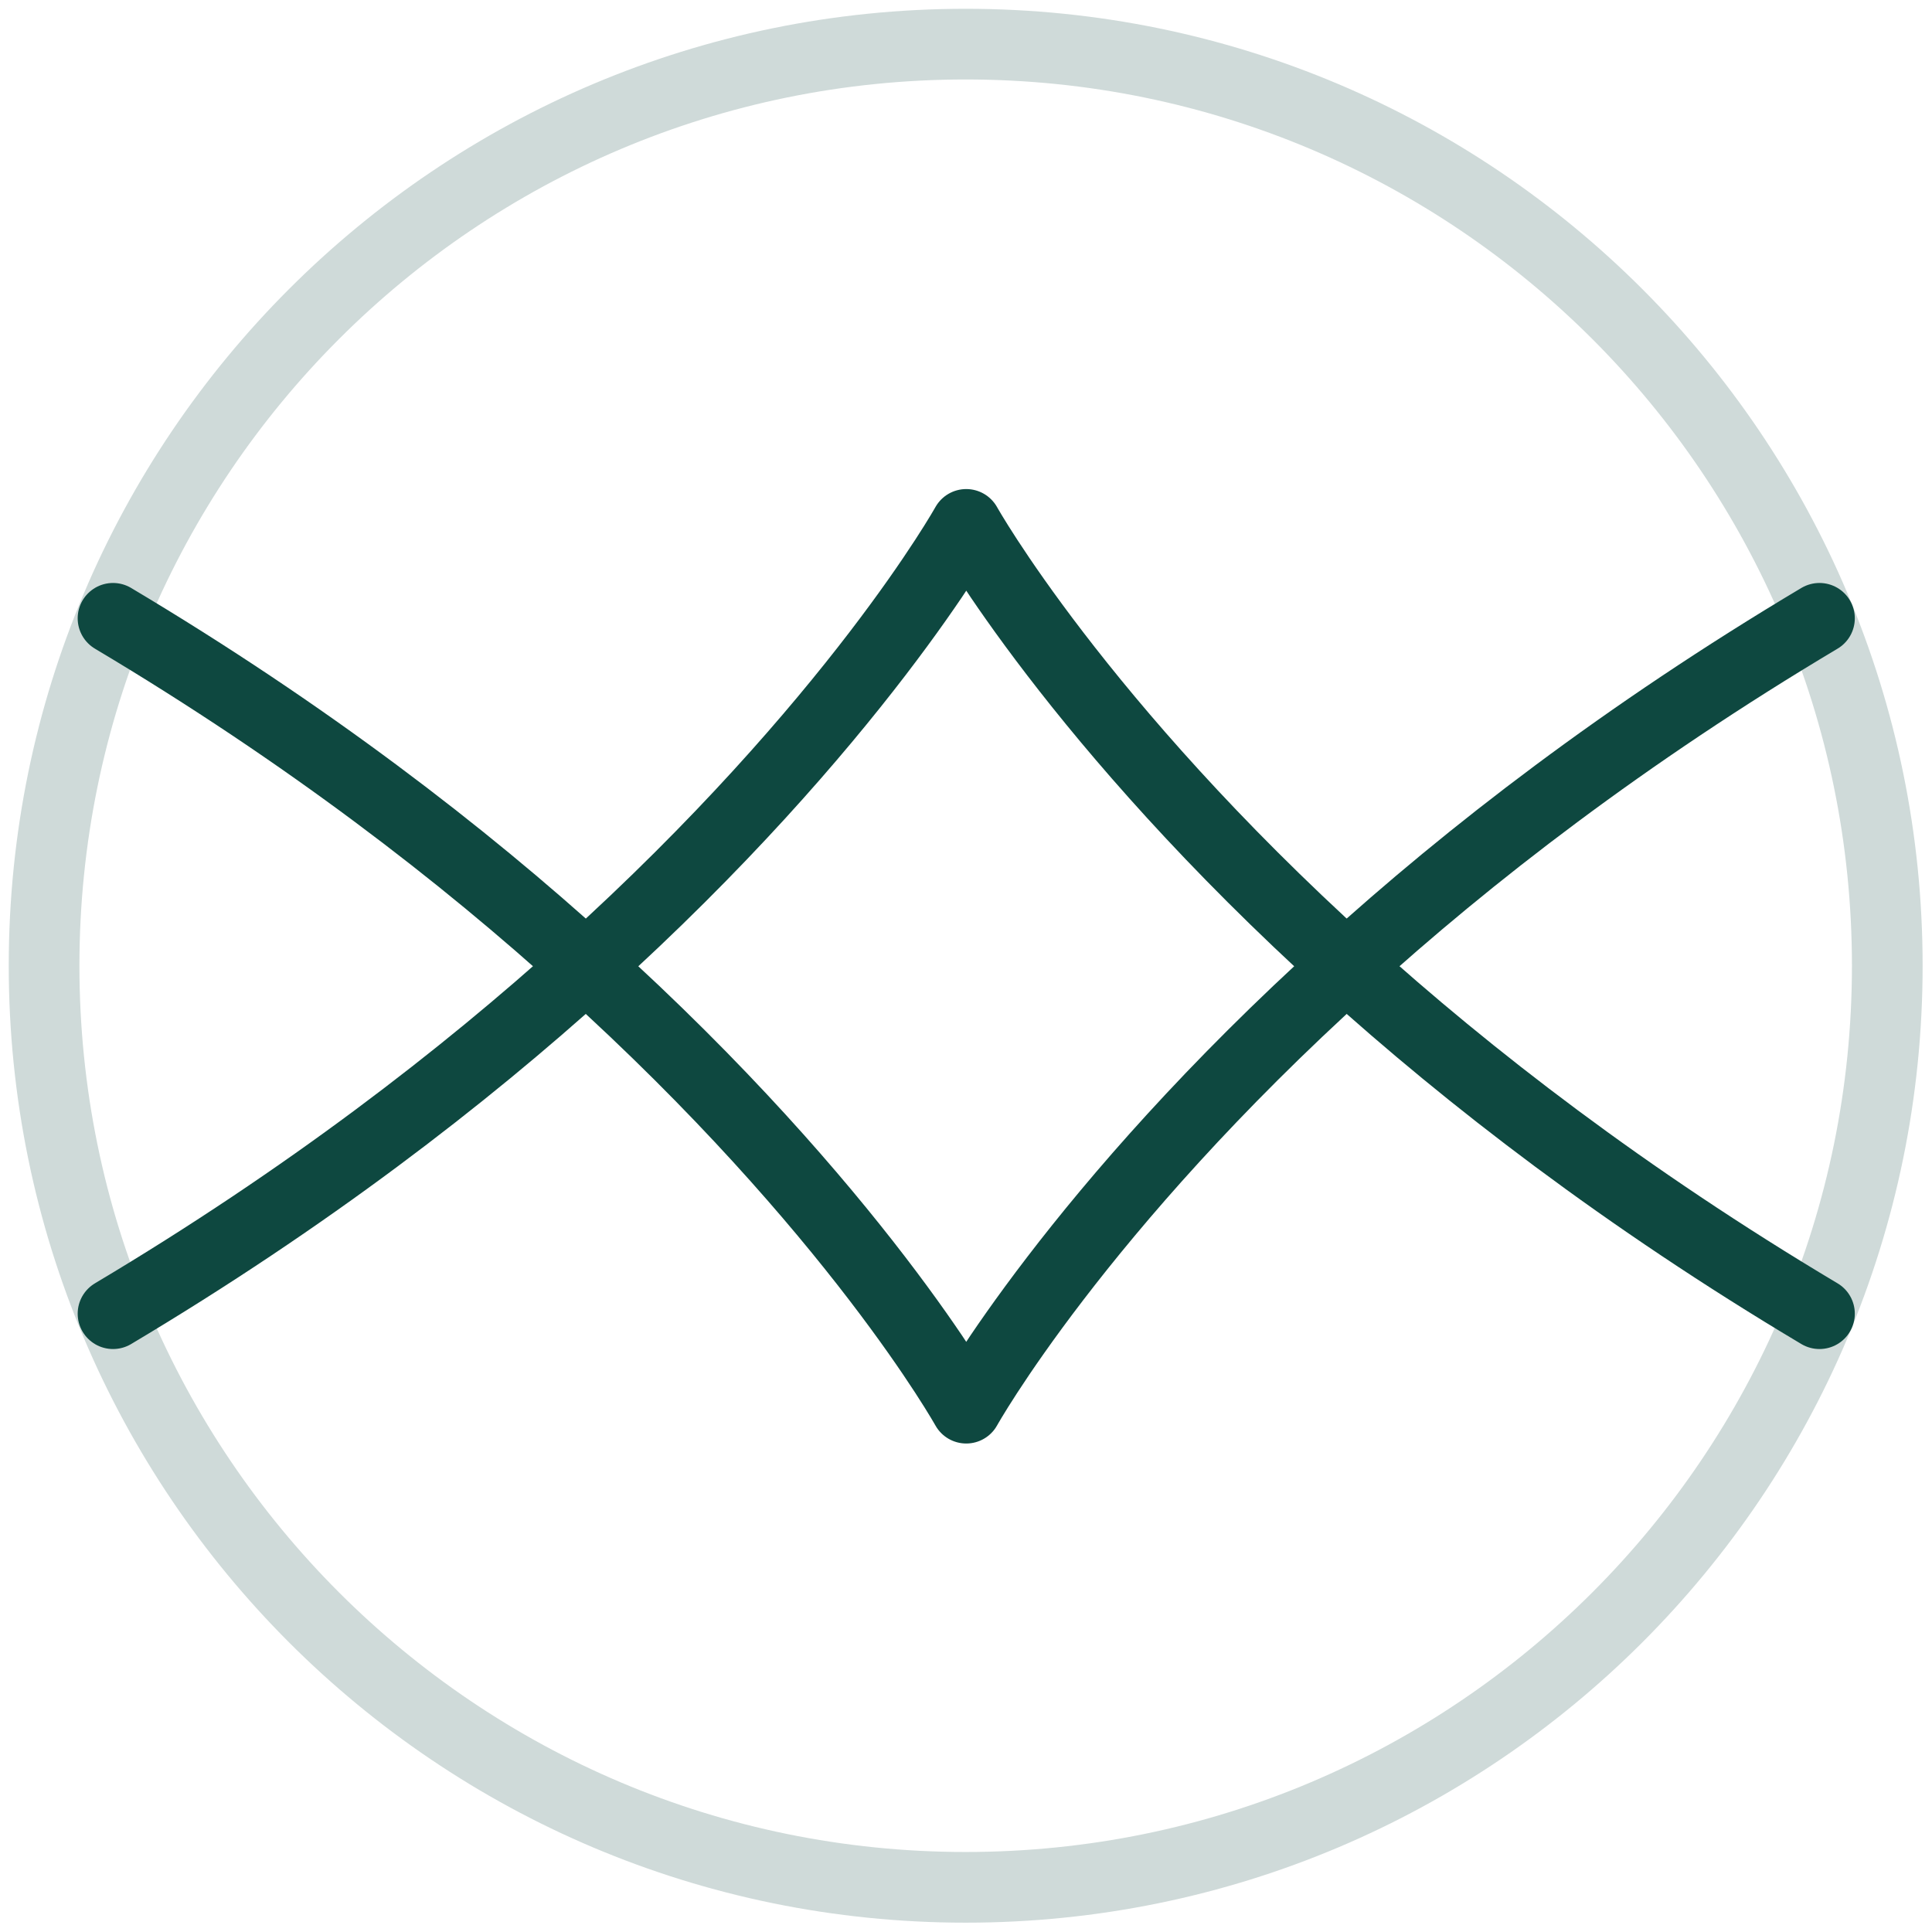 <svg width="82" height="82" viewBox="0 0 82 82" fill="none" xmlns="http://www.w3.org/2000/svg">
<path d="M40.986 80.104C62.589 80.104 80.102 62.591 80.102 40.988C80.102 19.386 62.589 1.873 40.986 1.873C19.384 1.873 1.871 19.386 1.871 40.988C1.871 62.591 19.384 80.104 40.986 80.104Z" stroke="#CFDAD9" stroke-width="3" stroke-linecap="round" stroke-linejoin="round"/>
<path d="M77.224 55.757C68.99 50.85 62.361 45.731 57.147 41.012C45.705 30.655 41.01 22.257 41.01 22.257C41.01 22.257 36.316 30.679 24.873 41.012C19.66 45.731 13.03 50.85 4.797 55.757" stroke="#0E4840" stroke-width="3" stroke-linecap="round" stroke-linejoin="round"/>
<path d="M77.224 26.243C68.99 31.15 62.361 36.27 57.147 41.012C45.705 51.345 41.01 59.767 41.01 59.767C41.01 59.767 36.316 51.345 24.873 41.012C19.66 36.27 13.03 31.15 4.797 26.243" stroke="#0E4840" stroke-width="3" stroke-linecap="round" stroke-linejoin="round"/>
</svg>
